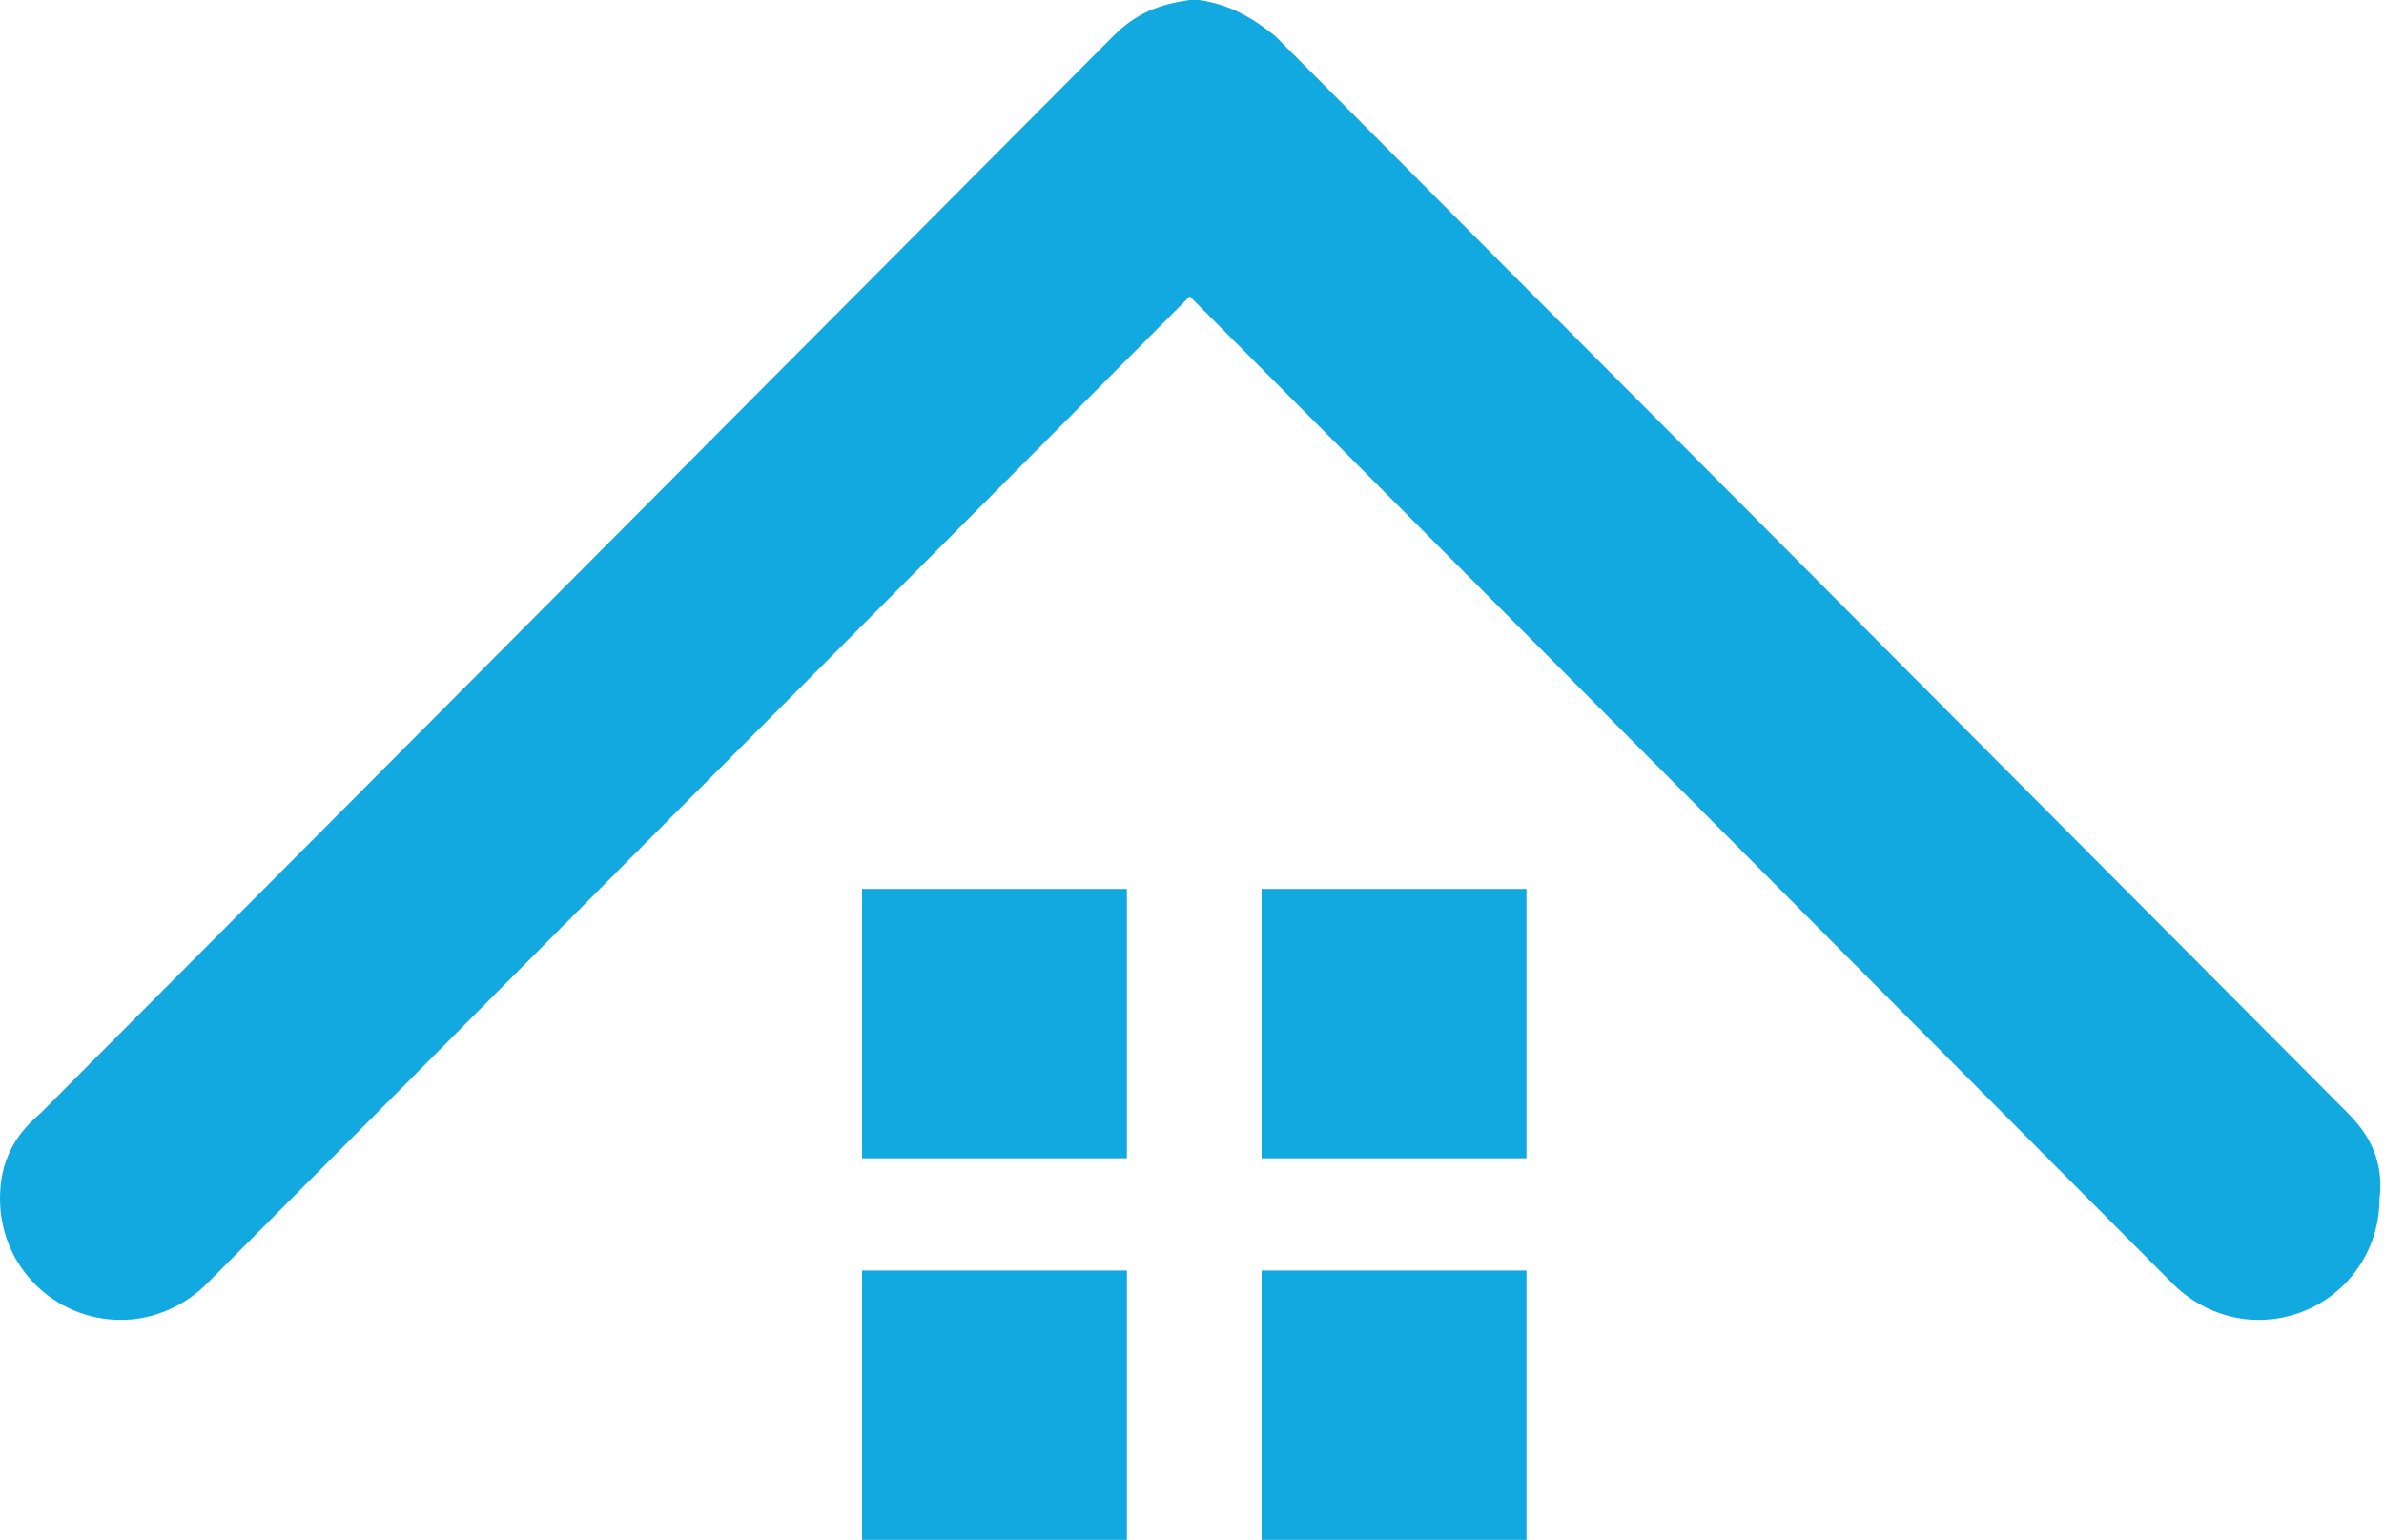 <svg id="Layer_1" xmlns="http://www.w3.org/2000/svg" viewBox="0 0 53.1 34.3"><style>.st0{fill:#12a8e0}</style><path class="st0" d="M52.3 24.8L28.4.8c-.5-.4-1-.7-1.7-.8h-.1-.1c-.7.1-1.2.3-1.7.8L.9 24.8c-.6.5-.9 1.1-.9 1.9 0 1.5 1.2 2.7 2.7 2.7.7 0 1.4-.3 1.9-.8l21.9-22 21.9 22c.5.5 1.2.8 1.9.8 1.5 0 2.7-1.2 2.7-2.7.1-.8-.2-1.4-.7-1.9z"/><path class="st0" d="M19.2 28.3v6h5.9v-6zM19.2 19.8v6h5.9v-6zM28.1 28.3v6H34v-6zM28.1 19.8v6H34v-6z"/></svg>